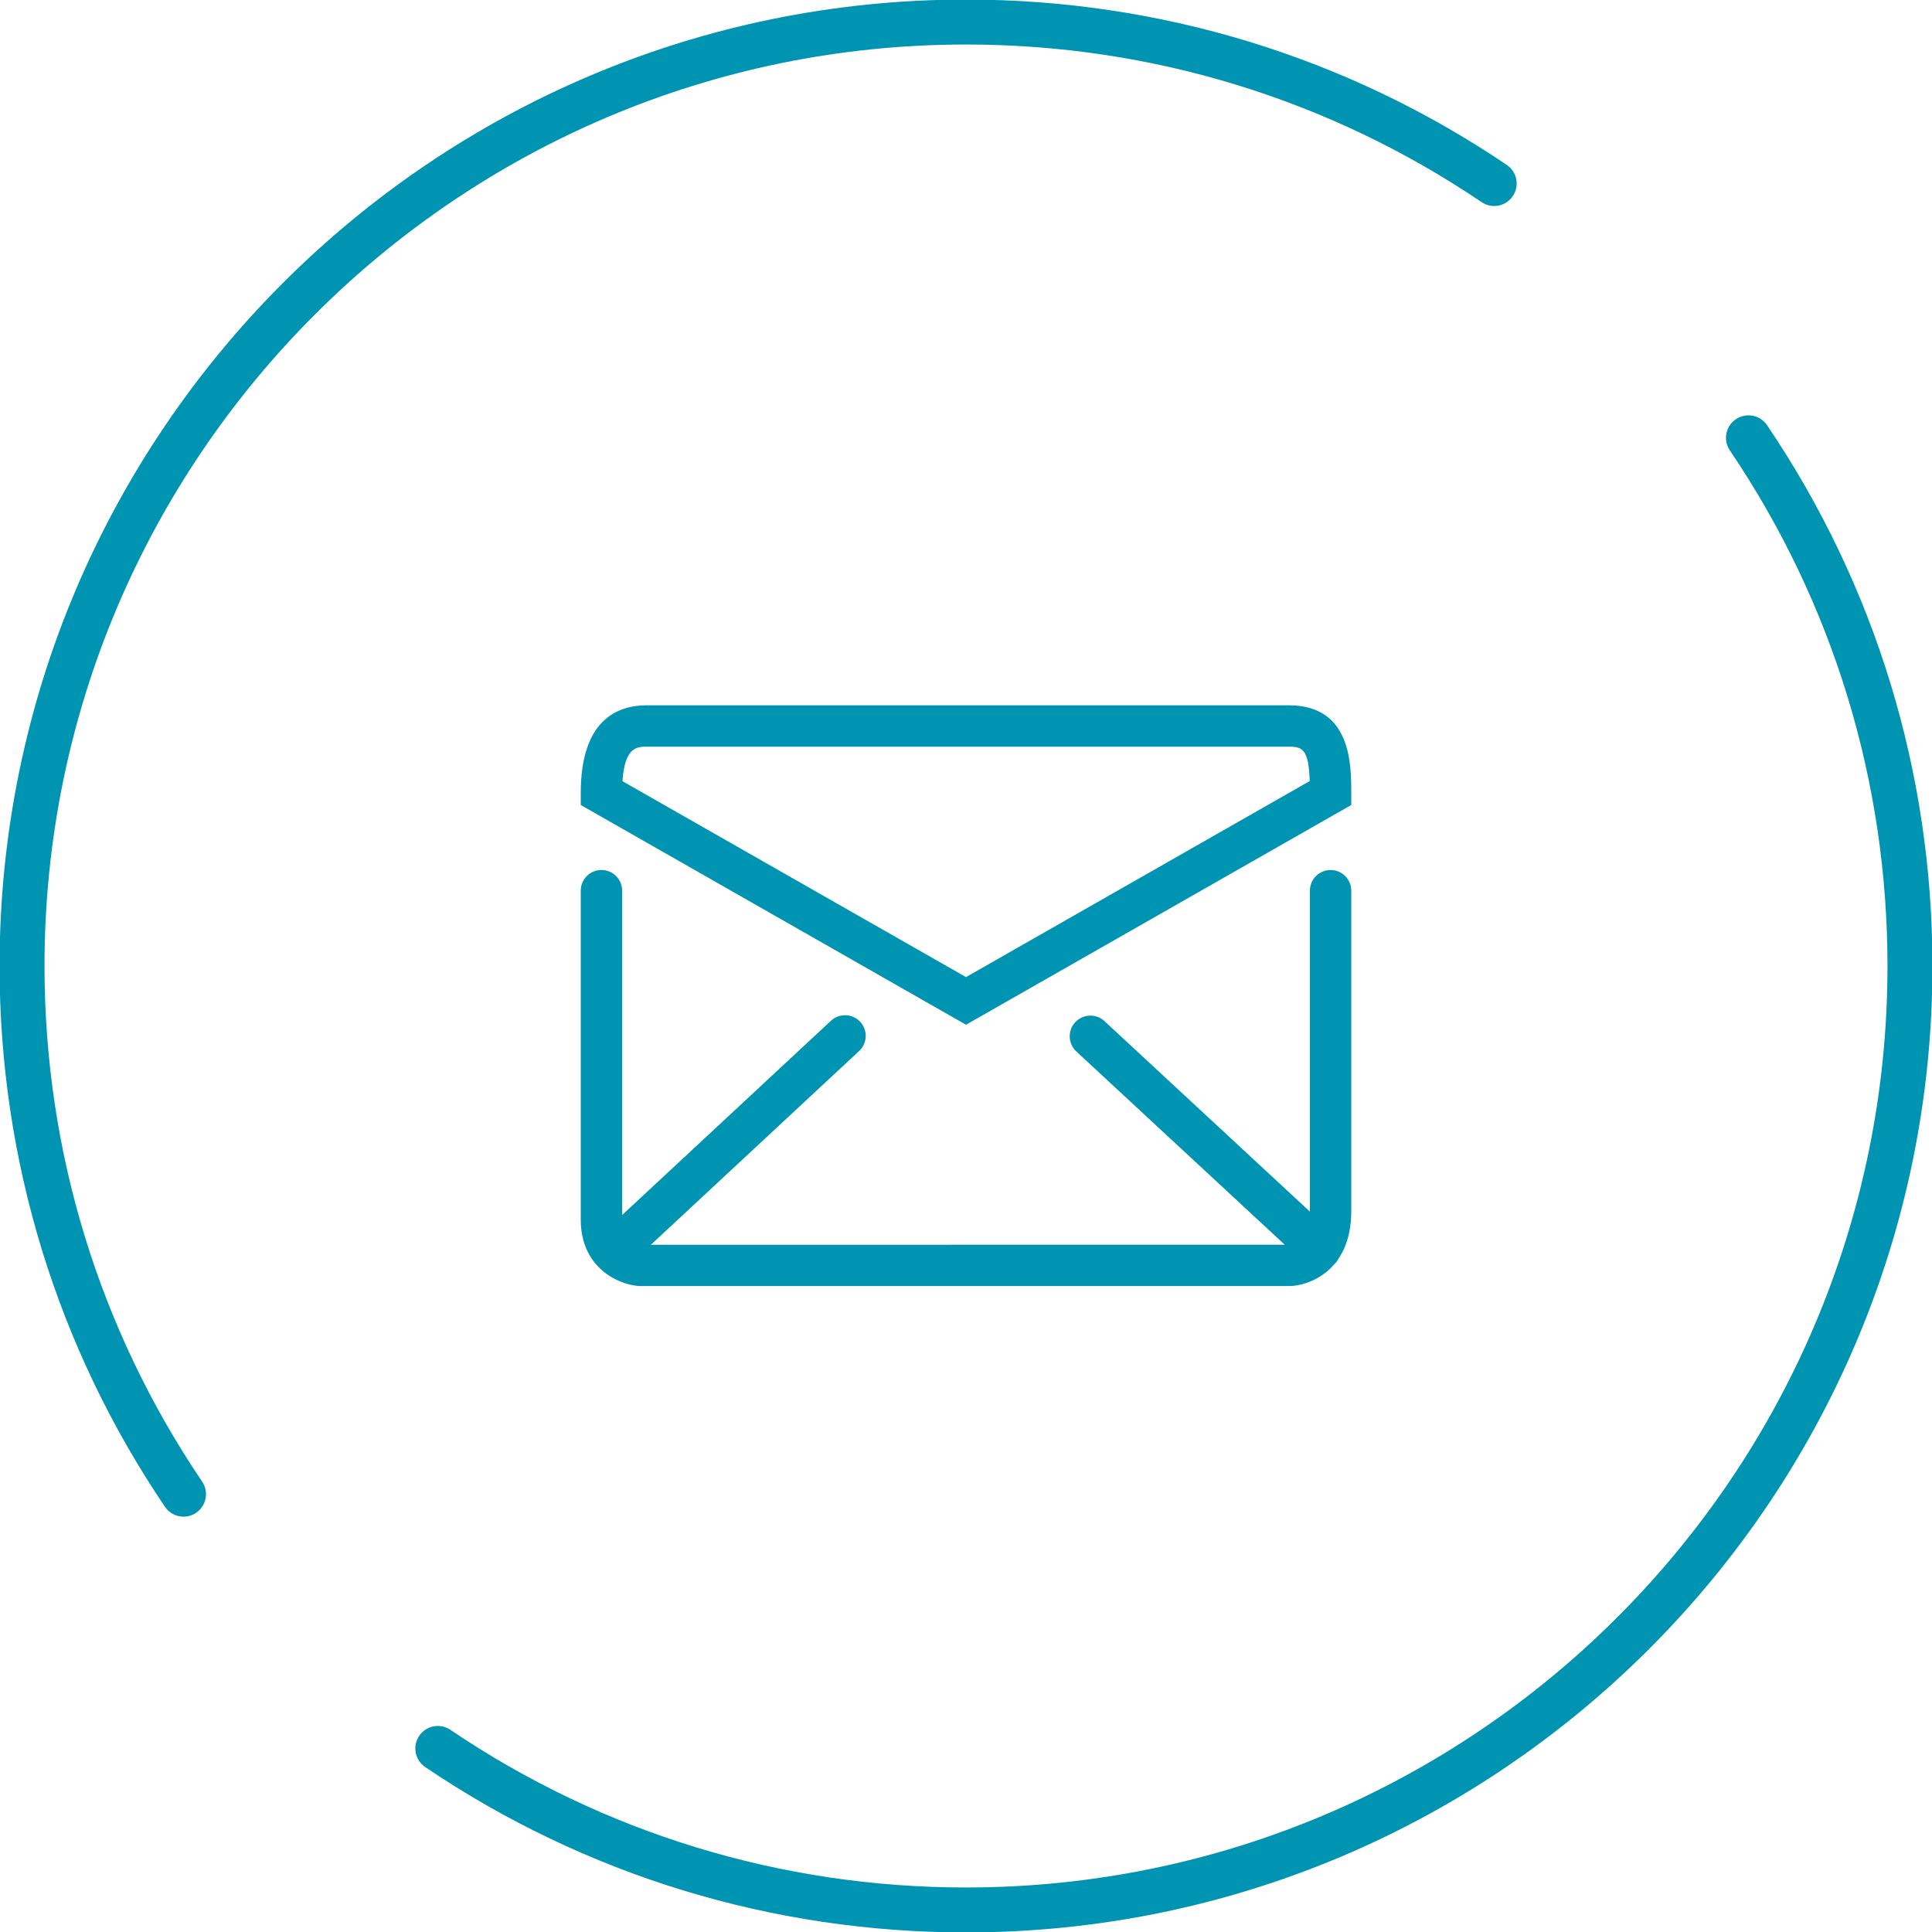 <?xml version="1.0" encoding="utf-8"?>
<!-- Generator: Adobe Illustrator 16.0.0, SVG Export Plug-In . SVG Version: 6.00 Build 0)  -->
<!DOCTYPE svg PUBLIC "-//W3C//DTD SVG 1.0//EN" "http://www.w3.org/TR/2001/REC-SVG-20010904/DTD/svg10.dtd">
<svg version="1.0" id="Ebene_1" xmlns="http://www.w3.org/2000/svg" xmlns:xlink="http://www.w3.org/1999/xlink" x="0px" y="0px"
	 width="102px" height="102px" viewBox="0 0 102 102" enable-background="new 0 0 102 102" xml:space="preserve">
<path fill="#0094B3" d="M9.691,80.072c-0.381,0-0.754-0.183-0.983-0.521C2.996,71.107-0.023,61.234-0.023,51
	C-0.023,22.866,22.866-0.023,51-0.023c10.232,0,20.105,3.019,28.551,8.73c0.543,0.367,0.685,1.105,0.317,1.647
	c-0.367,0.543-1.105,0.685-1.646,0.318C70.17,5.228,60.757,2.35,51,2.35C24.174,2.35,2.35,24.174,2.35,51
	c0,9.758,2.878,19.17,8.322,27.221c0.367,0.541,0.225,1.279-0.318,1.646C10.151,80.006,9.92,80.072,9.691,80.072z M102.023,51
	c0-10.234-3.019-20.107-8.73-28.55c-0.368-0.544-1.105-0.685-1.647-0.318c-0.544,0.367-0.686,1.105-0.318,1.647
	C96.771,31.83,99.65,41.242,99.65,51c0,26.826-21.824,48.65-48.65,48.65c-9.757,0-19.17-2.879-27.221-8.323
	c-0.541-0.367-1.281-0.226-1.648,0.318c-0.367,0.542-0.224,1.279,0.318,1.647c8.446,5.712,18.318,8.73,28.551,8.73
	C79.135,102.024,102.023,79.135,102.023,51z M71.34,42.5v-0.634c0-1.503,0-4.63-3.296-4.63H34.151c-1.592,0-3.49,0.804-3.49,4.63
	V42.5l20.34,11.601L71.34,42.5z M34.151,39.42h33.893c0.739,0,1.047,0.161,1.103,1.816l-18.146,10.35L32.864,41.243
	C32.984,39.42,33.651,39.42,34.151,39.42z M71.34,63.944v-16.92c0-0.603-0.49-1.092-1.092-1.092c-0.603,0-1.092,0.49-1.092,1.092
	v16.92c0,1.551-0.777,1.756-1.088,1.77l-34.243,0.005c-0.165-0.013-0.98-0.143-0.98-1.316V47.023c0-0.603-0.489-1.092-1.092-1.092
	c-0.603,0-1.092,0.49-1.092,1.092v17.378c0,2.377,1.783,3.392,3.072,3.496h34.335C68.979,67.898,71.34,67.188,71.34,63.944z
	 M33.25,66.754l12.108-11.266c0.441-0.41,0.466-1.101,0.056-1.542c-0.412-0.44-1.102-0.467-1.542-0.056L31.762,65.156
	c-0.441,0.411-0.466,1.102-0.055,1.543c0.215,0.23,0.507,0.349,0.799,0.349C32.772,67.047,33.039,66.95,33.25,66.754z
	 M70.495,66.698c0.41-0.442,0.385-1.133-0.059-1.544L58.31,53.91c-0.441-0.409-1.13-0.384-1.544,0.059
	c-0.409,0.441-0.383,1.132,0.059,1.543l12.127,11.245c0.211,0.194,0.478,0.291,0.743,0.291
	C69.987,67.047,70.279,66.929,70.495,66.698z"/>
<g>
</g>
<g>
</g>
<g>
</g>
<g>
</g>
<g>
</g>
<g>
</g>
</svg>
